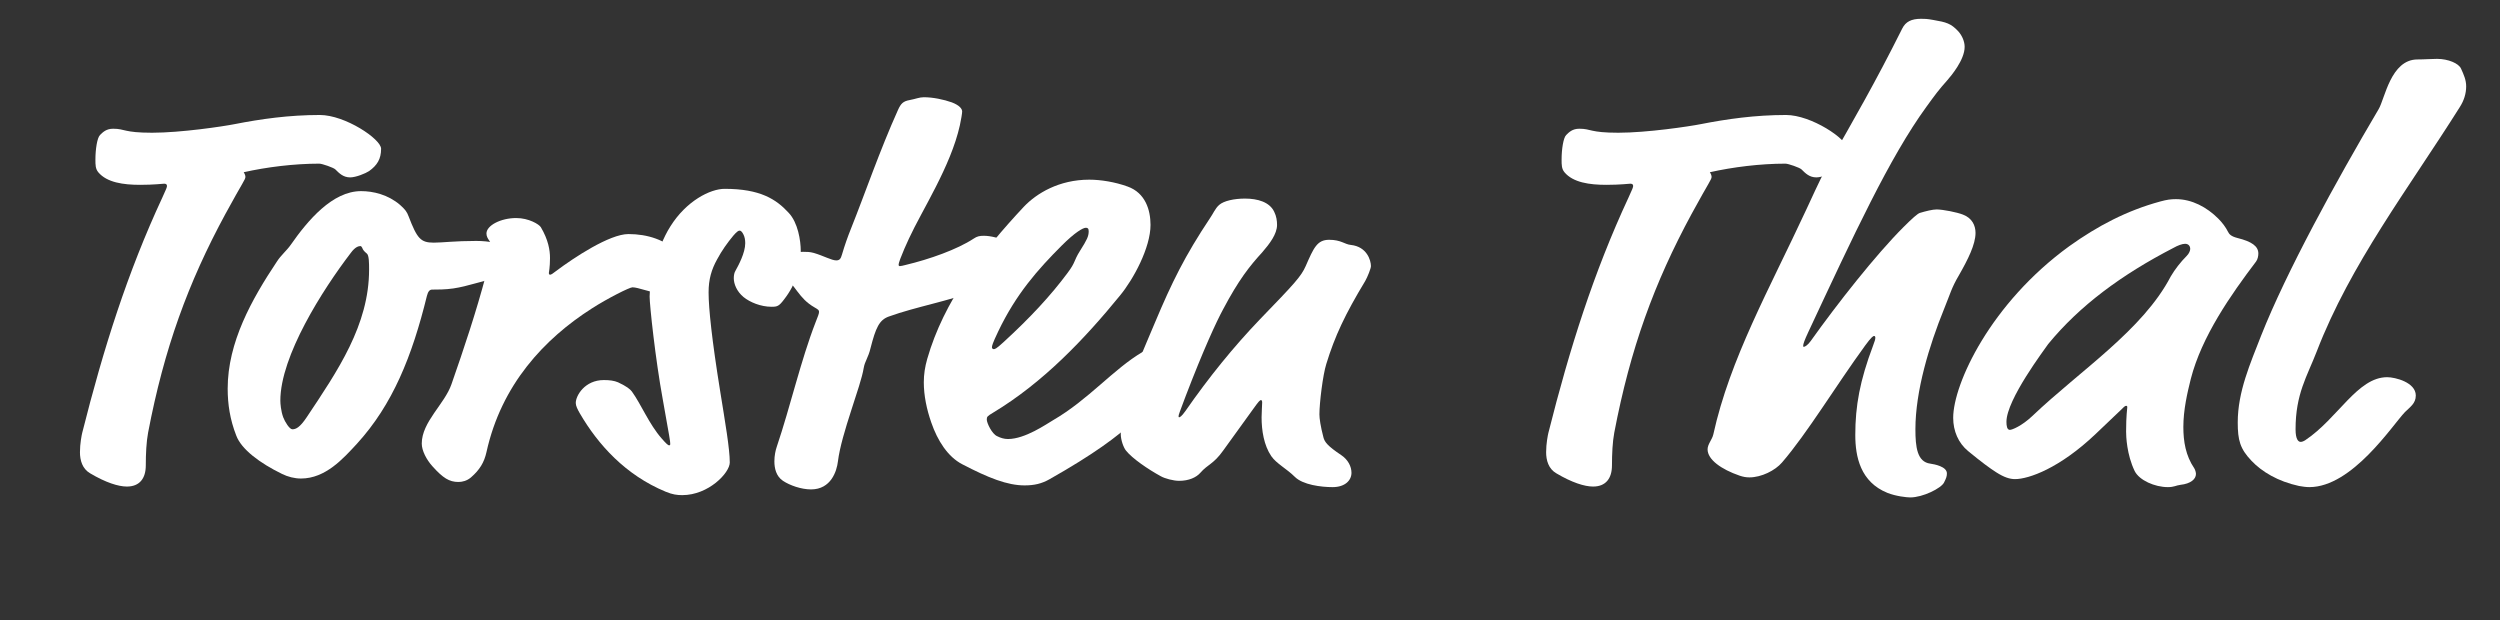 <?xml version="1.0" encoding="UTF-8"?><svg id="Ebene_1" xmlns="http://www.w3.org/2000/svg" viewBox="0 0 524 130"><rect x="0" y="0" width="524" height="130" fill="#333333" stroke="none"/><defs><style>.cls-1{fill:#fff;}</style></defs><path class="cls-1" d="M20.6,36.1c-.6-.72-.6-1.56-.6-2.64,0-2.16.36-4.56.96-5.16s1.32-1.32,2.76-1.32c2.52,0,2.16.84,8.16.84s14.88-1.32,17.28-1.8c5.52-1.08,11.4-1.92,17.88-1.92,5.28,0,12.84,5.04,12.84,7.08,0,2.16-.84,3.48-2.52,4.68-.72.48-2.76,1.32-3.96,1.32-1.44,0-2.28-.84-3.12-1.68-.36-.36-2.76-1.2-3.36-1.2-5.28,0-11.04.72-15.84,1.8.24.36.36.72.36.96,0,.6-.48.96-4.2,7.8-7.8,14.4-12.84,28.2-16.2,45.84-.36,1.92-.48,4.44-.48,6.84,0,2.76-1.32,4.44-3.96,4.44-1.8,0-4.44-.84-7.68-2.76-1.68-.96-2.16-2.76-2.16-4.44,0-1.8.36-3.6.48-4.08,4.44-17.64,9.48-33.6,16.8-49.32.84-1.8.96-2.16.96-2.4,0-.36-.24-.48-.6-.48s-2.04.24-5.04.24c-3.48,0-6.96-.48-8.76-2.64Z"/><path class="cls-1" d="M90.92,50.86c1.8,0,4.44-.36,8.88-.36,5.64,0,9.36,2.16,9.36,4.2,0,1.2-.96,1.68-2.16,2.16-1.68.6-1.44,1.2-3.24,1.56-3,.48-5.52,1.56-8.76,2.04-1.68.24-3.24.24-4.44.24-.48,0-.84.36-1.08,1.32-3.12,12.72-7.2,22.8-14.64,30.96-2.88,3.12-6.6,7.32-11.76,7.32-1.32,0-2.76-.36-3.96-.96-4.68-2.28-8.52-5.16-9.6-8.04-1.32-3.36-1.8-6.6-1.8-9.84,0-9.72,5.04-18.72,10.32-26.64.84-1.32,2.04-2.28,2.88-3.48,3.6-5.16,8.76-11.28,14.76-11.28,2.52,0,5.64.72,8.16,2.88,1.08.96,1.44,1.44,1.8,2.4,1.8,4.68,2.52,5.52,5.28,5.52ZM73.52,53.02c-5.88,7.68-14.76,21.6-14.76,30.96,0,.6.12,2.16.6,3.48.36.96,1.32,2.52,1.92,2.52.72,0,1.56-.36,3-2.52,6.48-9.72,13.08-19.32,13.08-30.96,0-1.32,0-3-.48-3.36-.6-.48-.84-.84-.96-1.2-.12-.24-.24-.36-.36-.36-.36,0-1.08.12-2.04,1.44Z"/><path class="cls-1" d="M116.48,56.86c3.84-2.88,11.28-7.8,15.24-7.8s7.92,1.2,10.44,4.08c.84.96.96,1.8.96,2.52,0,1.44-1.32,5.64-5.52,5.64-1.32,0-3.84-1.08-5.04-1.08-.6,0-5.16,2.28-8.52,4.44-9.96,6.36-18.96,15.96-22.08,30.12-.48,2.16-1.44,3.72-3.24,5.28-.84.72-1.8.96-2.64.96-1.92,0-3.24-.84-5.4-3.24-1.32-1.44-2.28-3.36-2.28-4.8,0-4.56,4.8-8.28,6.24-12.48,2.64-7.56,5.16-15.12,7.2-22.8.72-2.64,1.2-5.4,1.2-6,0-1.08-1.08-1.56-1.08-2.76,0-1.68,3-3.24,6.24-3.24,2.64,0,4.8,1.32,5.16,1.92,1.56,2.64,1.92,4.8,1.92,6.48,0,1.92-.24,3-.24,3.12,0,.24.12.36.24.36.24,0,.6-.24,1.2-.72Z"/><path class="cls-1" d="M150.32,54.34c-1.2,2.16-1.8,4.2-1.8,6.96,0,3.36.72,10.08,2.4,20.52,1.08,6.72,2.04,12.24,2.04,15.12,0,2.16-4.44,6.84-9.96,6.84-1.08,0-2.04-.12-3.48-.72-8.4-3.48-14.16-9.84-18-16.44-.48-.84-.84-1.56-.84-2.16,0-1.56,1.92-4.8,5.88-4.8,1.2,0,2.16.12,3,.48,1.8.84,2.52,1.44,2.88,1.92,1.92,2.64,3.6,6.84,6.24,9.84.84.96,1.32,1.44,1.56,1.44s.24-.12.24-.36c0-.48-.12-1.2-1.56-9.24-1.56-8.52-2.76-19.8-2.76-21.6,0-3.24,1.44-10.08,4.32-14.64,3.36-5.4,8.4-7.92,11.4-7.92,7.44,0,10.8,2.16,13.44,5.04,1.92,2.04,2.52,5.76,2.52,8.04,0,3.36-.96,6.84-3.48,10.08-1.08,1.44-1.44,1.56-2.64,1.56-2.28,0-4.56-.96-5.88-2.04-1.44-1.2-2.04-2.76-2.04-3.96,0-.6.12-1.2.36-1.56.6-1.08,2.04-3.72,2.04-5.76,0-.72-.12-1.32-.36-1.8s-.48-.84-.84-.84c-.24,0-.6.24-1.32,1.08-1.2,1.44-2.4,3.12-3.36,4.92Z"/><path class="cls-1" d="M188.35,55.54c0,.12.12.24.24.24.24,0,.72-.12,1.2-.24,5.04-1.2,10.8-3.24,14.28-5.52.72-.48,1.2-.6,2.16-.6,2.76,0,7.8,1.92,7.8,4.2,0,1.92-1.68,3.72-4.2,4.8-3.24,1.32-3.24,1.68-5.4,2.52-5.52,2.16-12.48,3.36-18.12,5.4-2.04.72-2.76,2.4-3.84,6.6-.48,2.04-1.2,2.76-1.44,4.2-.6,3.84-4.68,13.68-5.4,19.56-.24,2.04-1.44,5.88-5.64,5.88-2.04,0-4.44-.84-5.88-1.8s-1.8-2.64-1.8-4.08c0-1.2.24-2.28.48-3,2.88-8.52,5.04-18.12,8.16-26.16.48-1.2.72-1.8.72-2.16s-.12-.48-.96-.96c-3.36-1.92-3.84-4.56-6.84-6.96-.72-.6-1.08-1.08-1.08-1.8,0-1.68,2.52-2.88,5.52-2.88.72,0,1.44,0,2.28.24,2.04.6,3.72,1.56,4.68,1.56.72,0,.96-.36,1.2-1.2.6-2.04,1.2-3.72,1.92-5.52,2.88-7.2,6-16.32,9.84-24.84.6-1.32,1.08-1.8,2.4-2.04,1.32-.24,2.04-.6,3-.6,1.92,0,4.2.48,5.88,1.08,1.56.6,2.16,1.32,2.16,1.92,0,.36-.24,1.8-.48,2.88-1.92,8.64-7.92,17.76-10.68,23.76-.72,1.56-1.2,2.64-1.8,4.2-.24.6-.36,1.08-.36,1.32Z"/><path class="cls-1" d="M220.03,100.42c-1.68.96-3.24,1.32-5.28,1.32-3.6,0-7.56-1.56-13.08-4.44-3-1.56-5.16-4.92-6.48-8.76-.96-2.76-1.56-5.64-1.56-8.4,0-1.68.24-3.24.72-4.92,3.48-12.12,11.4-22.44,20.28-31.92,2.64-2.76,7.32-5.64,13.68-5.64,2.4,0,5.4.48,8.04,1.44,3.72,1.32,4.8,4.92,4.8,8.04,0,4.8-3.6,11.4-6.36,14.76-7.44,9.12-16.08,18.24-26.64,24.6-1.2.72-1.32.84-1.32,1.44,0,.72,1.08,3,2.16,3.48.72.36,1.44.6,2.28.6,3.6,0,8.04-3.12,9.48-3.96,7.44-4.32,12.6-10.68,18.72-14.28,1.2-.72,2.16-.96,3.12-.96,2.4,0,4.44,1.68,4.44,3.48,0,2.28,0,2.64-.84,3.48-2.76,2.4-4.8,5.04-8.4,8.4-3.6,3.36-8.64,7.08-17.76,12.24ZM227.59,47.74c-.6,0-2.28.96-5.04,3.72-5.04,5.04-9.6,10.2-13.32,18-1.2,2.52-1.32,3-1.32,3.36,0,.24.24.36.36.36.24,0,.48,0,2.04-1.44,5.64-5.16,9.96-9.84,13.44-14.52,1.8-2.4,1.2-2.4,2.64-4.68s1.8-3,1.8-4.08c0-.6-.24-.72-.6-.72Z"/><path class="cls-1" d="M264.07,66.94c7.32-7.56,8.64-9,9.6-11.16,1.68-3.84,2.4-5.52,4.92-5.52s3.24.96,4.56,1.08c3.36.36,4.2,3.24,4.2,4.44,0,.48-.72,2.28-1.2,3.12-4.2,6.96-6.36,11.52-8.16,17.4-.72,2.28-1.44,8.16-1.44,10.56,0,.84.24,2.52.84,4.8.24.96.84,1.8,3.72,3.72,1.44.96,2.16,2.4,2.16,3.72,0,1.56-1.32,3-3.96,3-2.4,0-6.24-.48-7.92-2.16-1.68-1.68-3.84-2.76-4.92-4.32-1.56-2.28-2.04-5.4-2.04-8.16,0-.84.12-2.64.12-3.12,0-.36-.12-.48-.24-.48-.24,0-.48.24-1.68,1.92l-6.24,8.64c-2.04,2.88-3.24,2.88-4.8,4.68-.84.96-2.4,1.68-4.44,1.68-1.2,0-3-.48-3.84-.96-2.64-1.44-6-3.72-7.32-5.4-.48-.6-1.08-2.16-1.08-3.48,0-2.64,1.08-5.16,1.32-7.44.36-3.36,4.08-11.64,5.88-15.96,3.48-8.28,6.24-13.92,11.52-21.84.6-.84,1.08-2.04,1.92-2.76.96-.84,3.12-1.32,5.4-1.32,2.64,0,5.16.72,6.12,2.76.48.96.6,1.92.6,2.76,0,1.92-1.56,3.96-3.12,5.76-2.64,2.88-4.92,5.76-8.16,11.88-1.44,2.64-4.2,8.64-7.92,18.36-1.32,3.48-1.44,3.84-1.44,4.08,0,.12,0,.24.12.24s.48-.12,1.32-1.32c4.92-7.08,10.08-13.44,15.6-19.2Z"/><path class="cls-1" d="M327.91,36.1c-.6-.72-.6-1.56-.6-2.64,0-2.16.36-4.56.96-5.16s1.32-1.32,2.76-1.32c2.52,0,2.16.84,8.16.84s14.88-1.32,17.28-1.8c5.52-1.08,11.4-1.92,17.88-1.92,5.28,0,12.84,5.04,12.84,7.08,0,2.16-.84,3.48-2.52,4.68-.72.48-2.76,1.32-3.96,1.32-1.44,0-2.28-.84-3.12-1.68-.36-.36-2.76-1.2-3.36-1.2-5.28,0-11.04.72-15.84,1.8.24.36.36.72.36.96,0,.6-.48.96-4.2,7.8-7.8,14.4-12.84,28.2-16.2,45.84-.36,1.92-.48,4.44-.48,6.84,0,2.76-1.32,4.44-3.96,4.44-1.8,0-4.44-.84-7.68-2.76-1.68-.96-2.16-2.76-2.16-4.44,0-1.8.36-3.6.48-4.08,4.44-17.64,9.48-33.6,16.8-49.32.84-1.8.96-2.16.96-2.4,0-.36-.24-.48-.6-.48s-2.04.24-5.04.24c-3.48,0-6.96-.48-8.76-2.64Z"/><path class="cls-1" d="M373.51,96.94c-1.44,1.68-4.32,3.12-6.84,3.12-.72,0-1.32-.12-2.04-.36-3.84-1.32-6.72-3.36-6.72-5.52,0-1.08.96-2.04,1.2-3.12,3.48-15.84,11.76-30.48,19.56-47.28,2.76-6,3.6-7.68,4.56-9.36,5.52-9.72,9.72-16.92,15.48-28.44.72-1.44,1.92-2.04,3.96-2.04.72,0,1.2,0,2.52.24,2.76.48,3.72.72,5.28,2.4.84.96,1.32,2.16,1.32,3.24,0,2.76-2.88,6.12-3.6,6.96-1.92,2.16-2.52,3-4.44,5.64-7.68,10.56-15.24,26.88-24.72,47.16-.84,1.8-1.08,2.52-1.08,2.88,0,.12,0,.24.12.24.24,0,.84-.36,1.44-1.2,5.64-7.92,13.68-18.12,19.44-23.88,1.8-1.8,3-2.88,3.48-3,1.2-.36,2.64-.72,3.48-.72,1.32,0,4.32.6,5.52,1.08,1.92.72,2.64,2.28,2.64,3.84,0,2.4-1.56,5.52-3.48,8.88-1.56,2.64-1.8,3.84-3.12,7.08-3.12,7.68-6,17.16-6,25.2,0,3.72.36,6.84,3.12,7.2.84.12,3.48.6,3.48,2.04,0,.6-.12.96-.6,1.92-.6,1.2-4.44,3.12-7.08,3.12-.72,0-3-.24-4.8-.96-5.64-2.28-6.72-7.56-6.72-12.12,0-6.12.96-11.4,3.72-18.72.36-.96.48-1.32.48-1.68,0-.24-.12-.36-.24-.36-.24,0-.6.24-1.92,2.04-6.12,8.4-12.12,18.36-17.4,24.48Z"/><path class="cls-1" d="M444.31,86.14l-5.04,4.8c-7.56,7.2-14.04,9.48-16.92,9.48-1.08,0-2.28-.36-3.96-1.44-1.32-.84-3.12-2.16-5.88-4.44-2.04-1.68-3.12-4.2-3.12-6.96,0-7.08,7.8-24,24.36-36,5.88-4.2,12-7.44,19.08-9.36,1.32-.36,2.16-.48,3.24-.48,3.36,0,6.48,1.68,8.88,4.08.84.84,1.56,1.8,2.04,2.76.24.48.6.96,2.04,1.32,2.88.72,4.32,1.68,4.32,3.24,0,.48-.12,1.2-.48,1.68-5.28,6.96-11.4,15.72-13.68,24.6-.72,2.88-1.56,6.48-1.56,10.08,0,3,.48,6,2.28,8.64.24.36.36.96.36,1.2,0,1.08-1.08,2.04-3.24,2.28-.96.12-1.32.48-2.64.48-2.76,0-6-1.44-6.96-3.36-1.68-3.48-1.8-7.32-1.8-8.28,0-3.48.24-4.68.24-5.04,0-.24,0-.36-.24-.36s-.48.24-1.32,1.08ZM455.59,51.94c-10.92,5.64-19.68,12.12-26.28,20.16-.72,1.08-8.76,11.64-8.76,16.32,0,.84.12,1.68.72,1.68.48,0,2.52-.84,4.68-2.88,10.08-9.6,23.16-18,29.04-29.28.84-1.44,2.04-3,3.36-4.32.48-.48.72-1.08.72-1.44,0-.6-.36-1.08-1.08-1.08-.6,0-1.56.36-2.4.84Z"/><path class="cls-1" d="M483.19,92.26c6.84-4.56,10.92-13.2,17.16-13.2,1.68,0,6,1.08,6,3.84,0,1.68-1.2,2.4-2.28,3.48-2.64,2.76-11.04,15.72-20.04,15.72-.72,0-1.44-.12-2.16-.24-4.44-.96-7.8-3-9.96-5.28-2.4-2.52-2.88-4.32-2.88-8.04,0-6.48,2.64-12.36,4.92-18.24,5.28-13.32,15.6-32.16,24.6-47.4,1.32-2.16,2.52-10.44,8.16-10.44,1.56,0,2.76-.12,4.08-.12,2.4,0,4.56.96,5.04,2.04.6,1.32,1.08,2.4,1.08,3.72,0,1.56-.48,3-1.32,4.32-10.8,17.16-22.92,32.88-30,51.24-2.04,5.28-4.44,8.88-4.44,16.32,0,2.16.6,2.64,1.08,2.64.24,0,.6-.12.96-.36Z"/></svg>